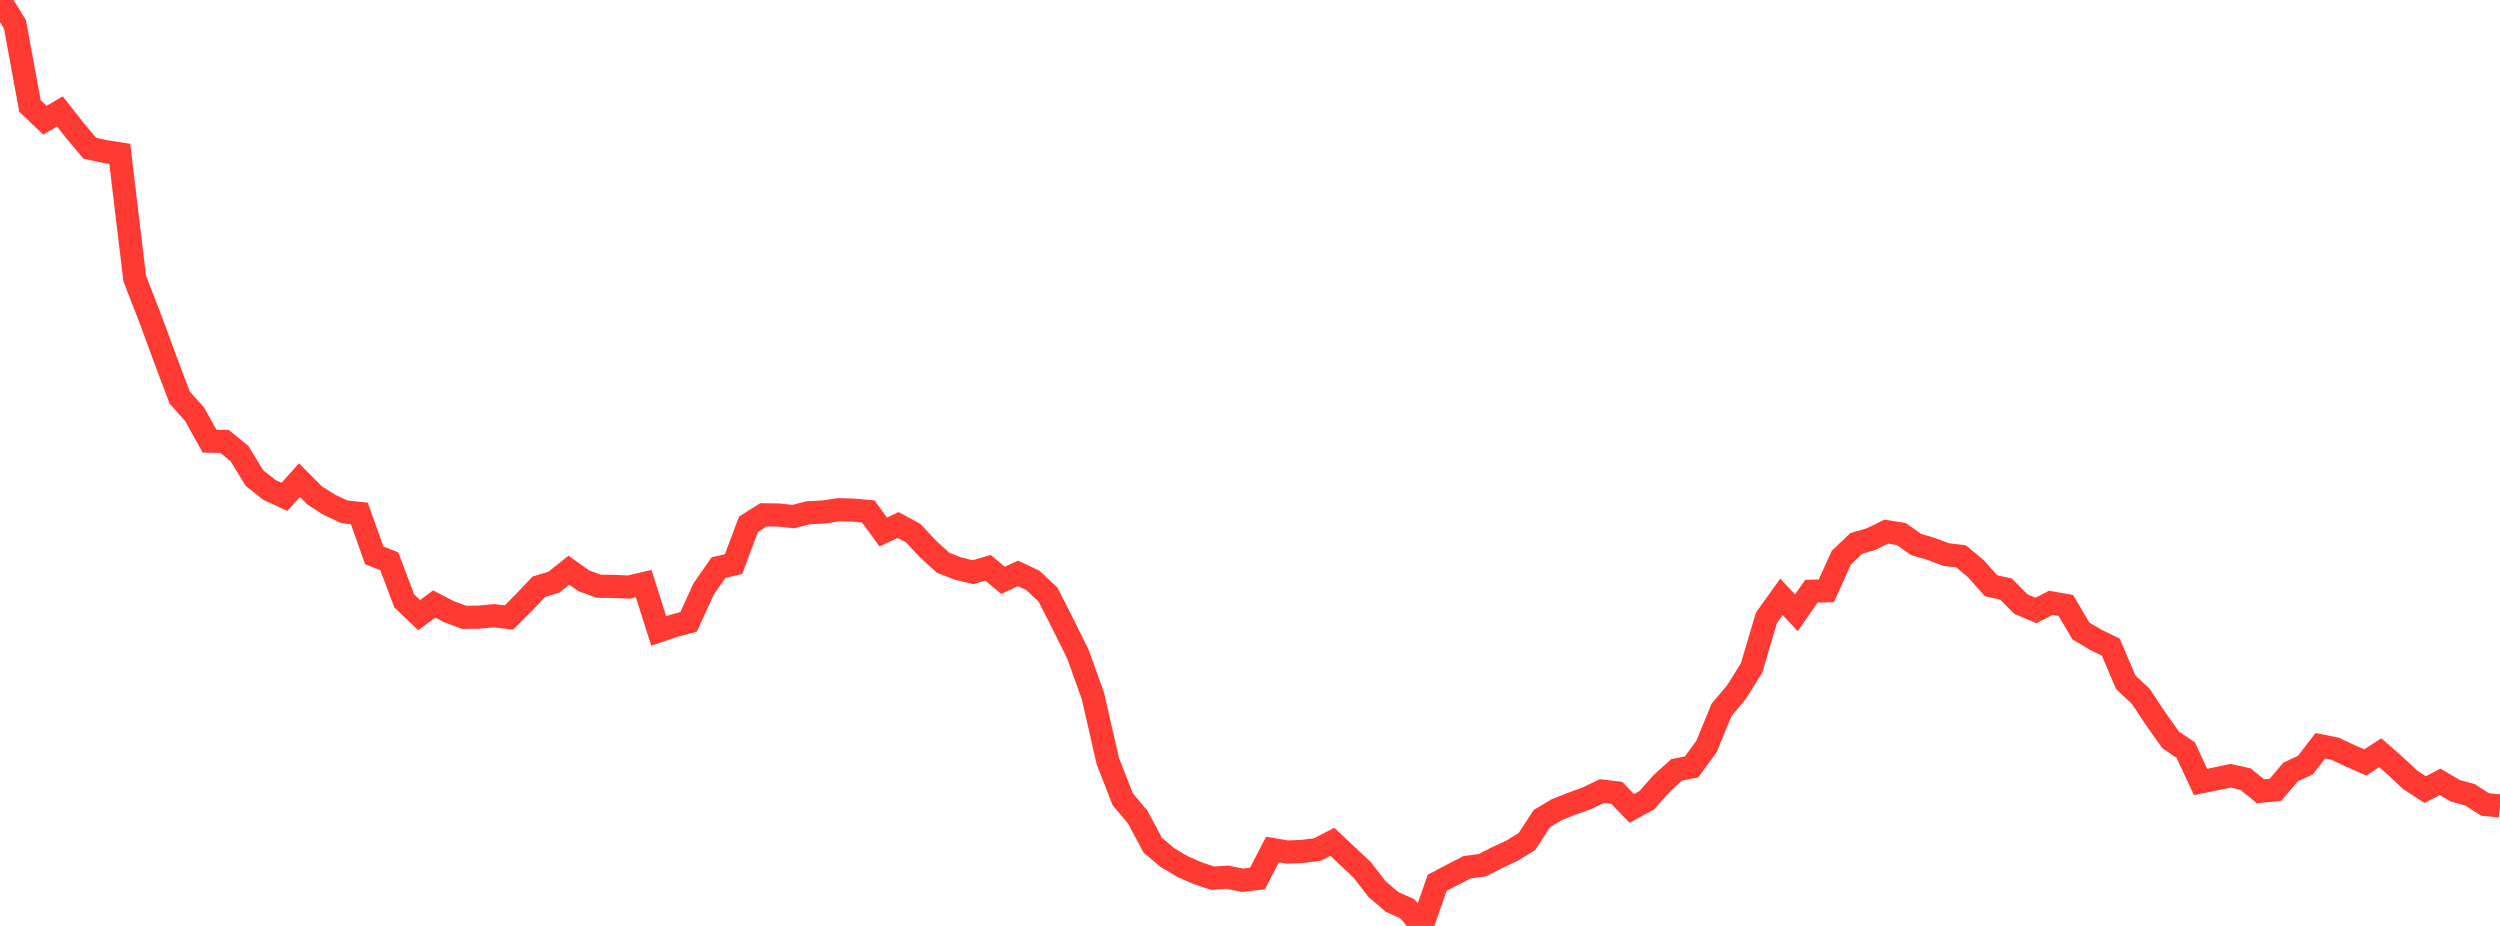 <?xml version="1.0" standalone="no"?>
<!DOCTYPE svg PUBLIC "-//W3C//DTD SVG 1.1//EN" "http://www.w3.org/Graphics/SVG/1.1/DTD/svg11.dtd">

<svg width="135" height="50" viewBox="0 0 135 50" preserveAspectRatio="none" 
  xmlns="http://www.w3.org/2000/svg"
  xmlns:xlink="http://www.w3.org/1999/xlink">


<polyline points="0.0, 0.0 0.808, 1.314 1.617, 5.721 2.425, 6.491 3.234, 6.017 4.042, 7.045 4.85, 8.006 5.659, 8.18 6.467, 8.309 7.275, 15.046 8.084, 17.124 8.892, 19.317 9.701, 21.467 10.509, 22.372 11.317, 23.823 12.126, 23.835 12.934, 24.497 13.743, 25.819 14.551, 26.457 15.359, 26.83 16.168, 25.929 16.976, 26.74 17.784, 27.259 18.593, 27.637 19.401, 27.722 20.21, 29.991 21.018, 30.305 21.826, 32.443 22.635, 33.218 23.443, 32.616 24.251, 33.033 25.06, 33.334 25.868, 33.325 26.677, 33.25 27.485, 33.343 28.293, 32.533 29.102, 31.68 29.91, 31.437 30.719, 30.789 31.527, 31.364 32.335, 31.658 33.144, 31.666 33.952, 31.702 34.76, 31.515 35.569, 34.072 36.377, 33.798 37.186, 33.579 37.994, 31.806 38.802, 30.65 39.611, 30.462 40.419, 28.311 41.228, 27.799 42.036, 27.81 42.844, 27.895 43.653, 27.687 44.461, 27.648 45.269, 27.526 46.078, 27.545 46.886, 27.617 47.695, 28.726 48.503, 28.351 49.311, 28.79 50.12, 29.654 50.928, 30.389 51.737, 30.705 52.545, 30.898 53.353, 30.66 54.162, 31.338 54.97, 30.962 55.778, 31.344 56.587, 32.101 57.395, 33.685 58.204, 35.321 59.012, 37.565 59.82, 41.097 60.629, 43.164 61.437, 44.123 62.246, 45.639 63.054, 46.318 63.862, 46.795 64.671, 47.151 65.479, 47.42 66.287, 47.369 67.096, 47.534 67.904, 47.436 68.713, 45.874 69.521, 46.011 70.329, 45.975 71.138, 45.873 71.946, 45.458 72.754, 46.215 73.563, 46.978 74.371, 48.024 75.18, 48.708 75.988, 49.068 76.796, 50.0 77.605, 47.674 78.413, 47.246 79.222, 46.831 80.03, 46.724 80.838, 46.314 81.647, 45.938 82.455, 45.442 83.263, 44.199 84.072, 43.718 84.88, 43.399 85.689, 43.107 86.497, 42.719 87.305, 42.812 88.114, 43.655 88.922, 43.216 89.731, 42.299 90.539, 41.572 91.347, 41.415 92.156, 40.299 92.964, 38.33 93.772, 37.37 94.581, 36.08 95.389, 33.358 96.198, 32.229 97.006, 33.094 97.814, 31.925 98.623, 31.903 99.431, 30.113 100.24, 29.342 101.048, 29.107 101.856, 28.708 102.665, 28.835 103.473, 29.404 104.281, 29.642 105.09, 29.945 105.898, 30.041 106.707, 30.718 107.515, 31.63 108.323, 31.807 109.132, 32.625 109.94, 32.964 110.749, 32.55 111.557, 32.695 112.365, 34.071 113.174, 34.551 113.982, 34.945 114.79, 36.843 115.599, 37.6 116.407, 38.816 117.216, 39.954 118.024, 40.501 118.832, 42.225 119.641, 42.06 120.449, 41.89 121.257, 42.07 122.066, 42.728 122.874, 42.651 123.683, 41.694 124.491, 41.314 125.299, 40.271 126.108, 40.435 126.916, 40.817 127.725, 41.174 128.533, 40.648 129.341, 41.354 130.15, 42.111 130.958, 42.638 131.766, 42.218 132.575, 42.697 133.383, 42.92 134.192, 43.442 135.0, 43.519" fill="none" stroke="#ff3a33" stroke-width="1.25"/>

</svg>
